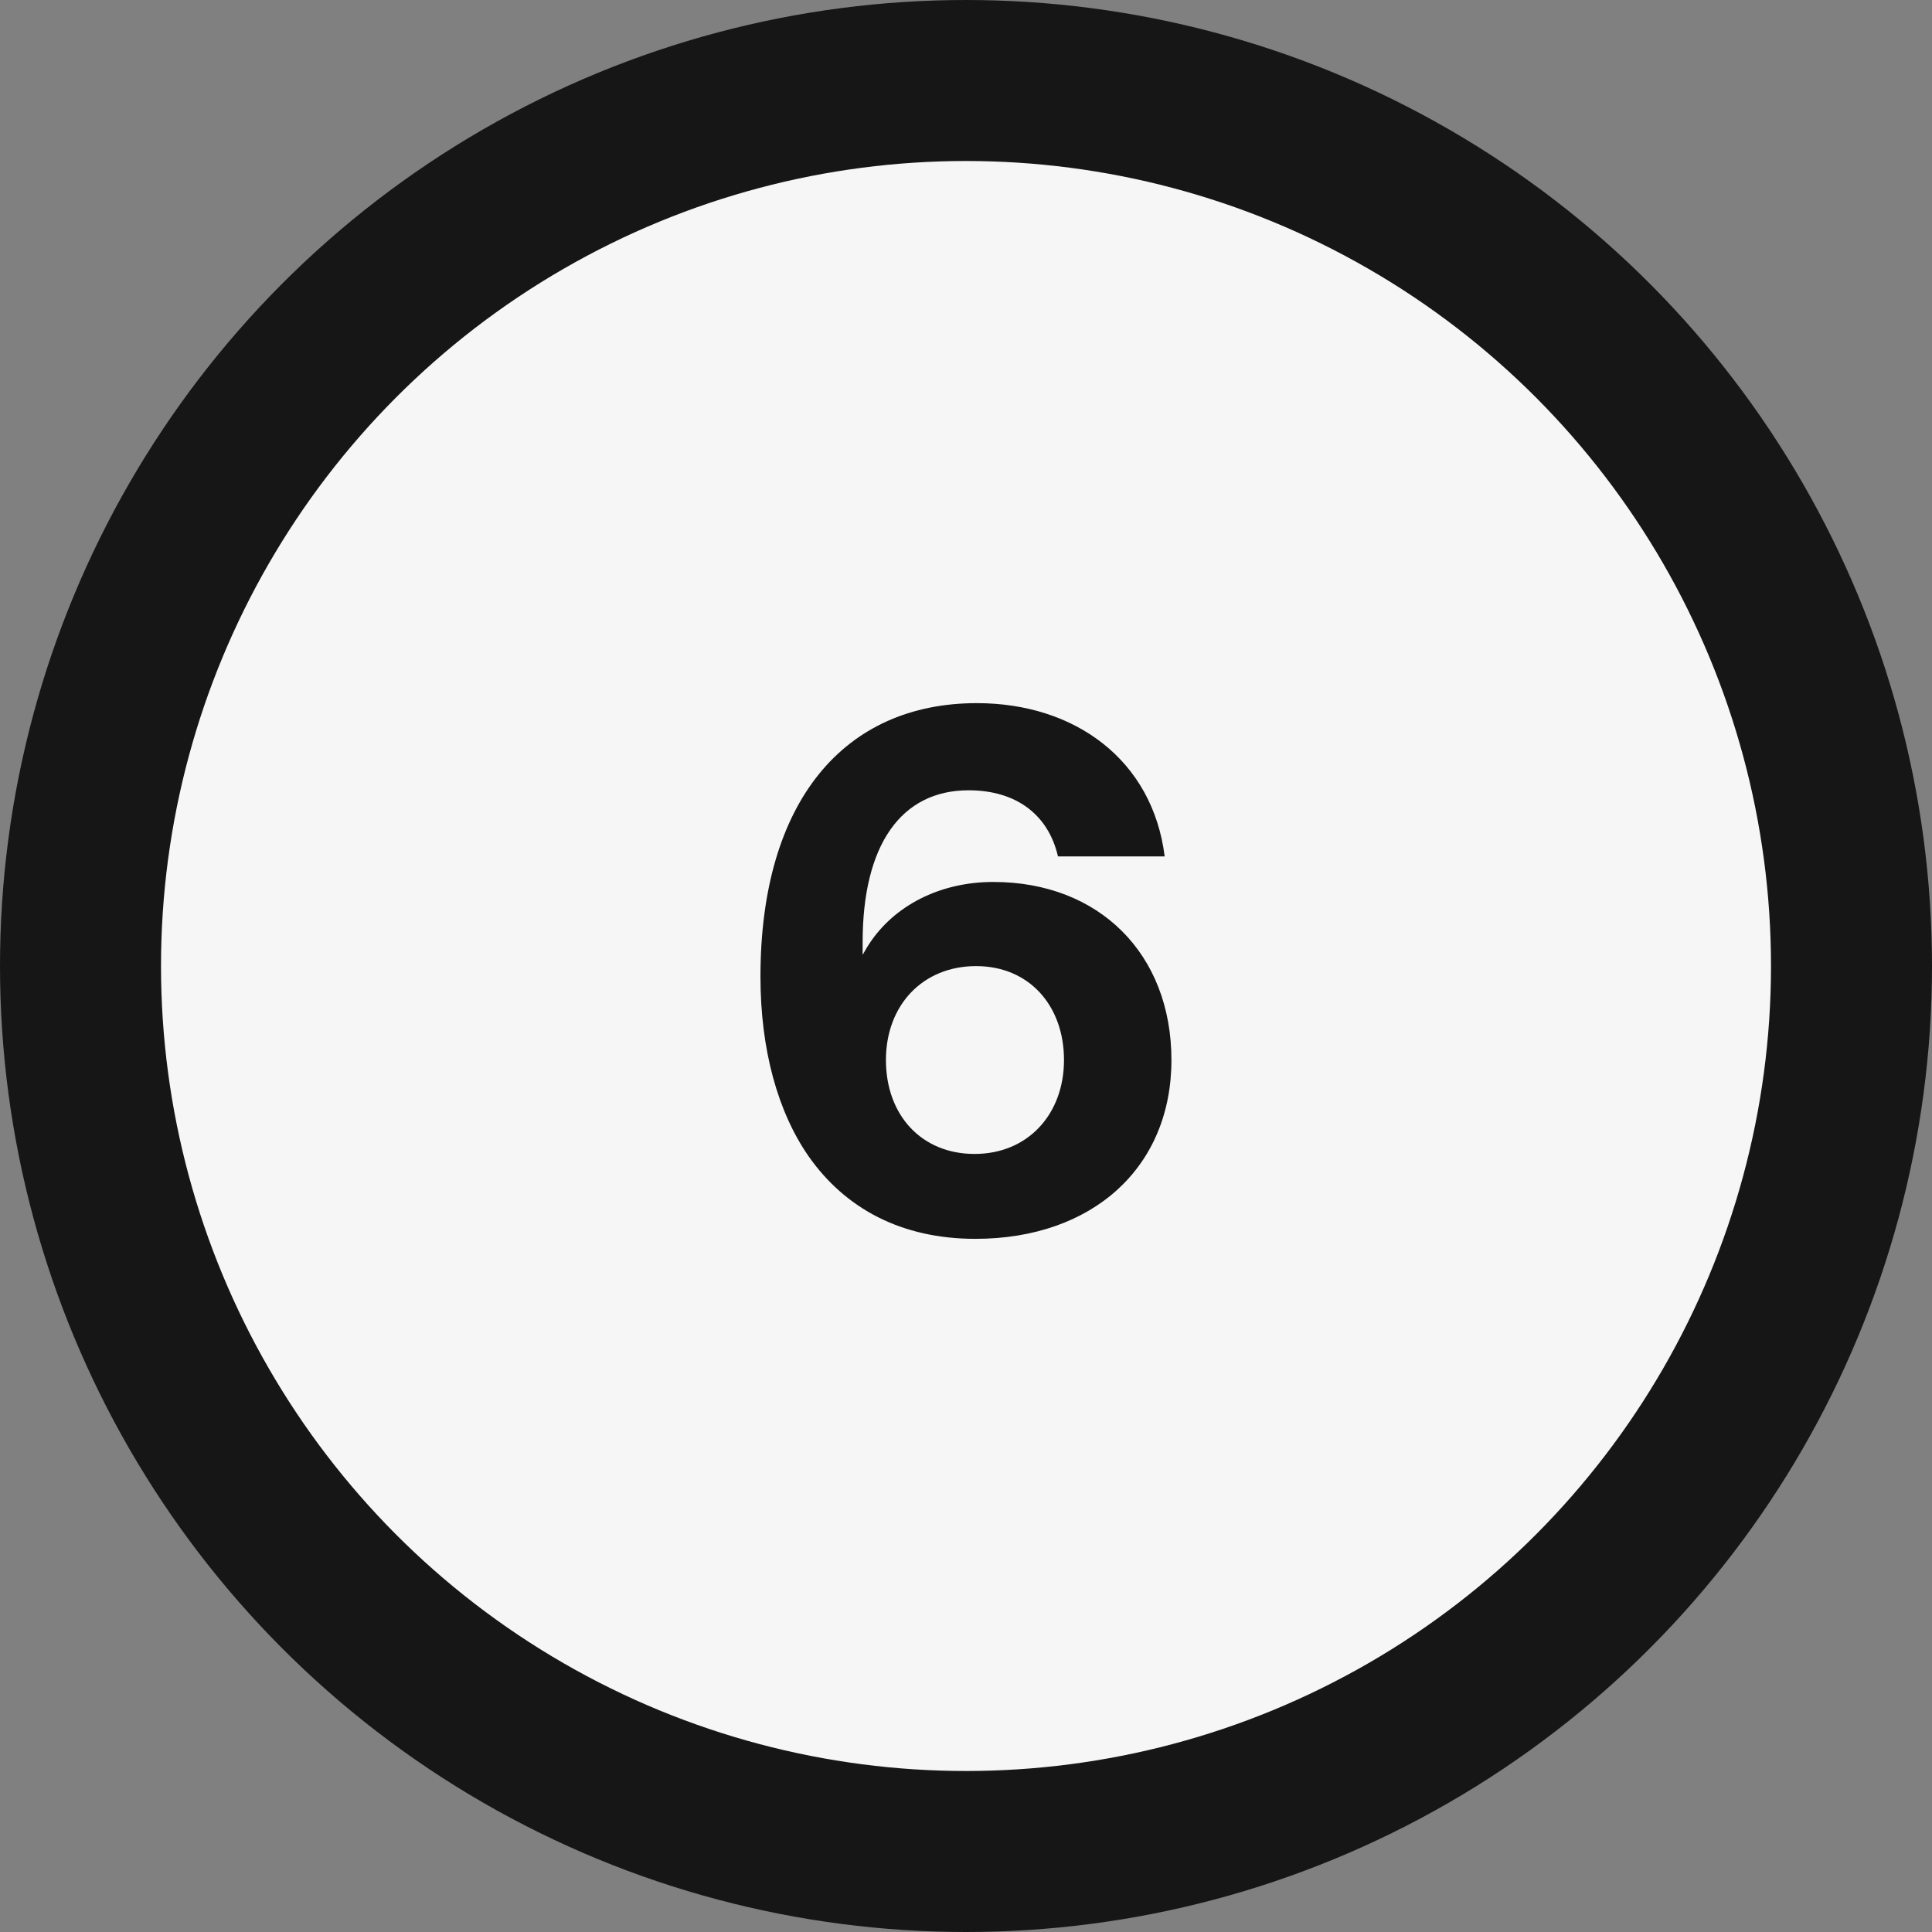<?xml version="1.0" encoding="UTF-8"?> <svg xmlns="http://www.w3.org/2000/svg" width="36" height="36" viewBox="0 0 36 36" fill="none"><rect x="0" y="0" width="36" height="36" fill="#808080" stroke="none"/><circle cx="18" cy="18" r="16.5" fill="#F6F6F6" stroke="#161616" stroke-width="3"></circle><path d="M15.066 21.544C14.492 20.718 14.17 19.556 14.17 18.198C14.17 14.922 15.738 13.102 18.202 13.102C20.036 13.102 21.478 14.166 21.702 15.958H19.714C19.532 15.174 18.93 14.726 18.048 14.726C16.788 14.726 16.074 15.748 16.074 17.554V17.792C16.116 17.722 16.144 17.666 16.2 17.582C16.662 16.882 17.502 16.434 18.51 16.434C20.484 16.434 21.828 17.778 21.828 19.752C21.828 21.754 20.358 23.084 18.174 23.084C16.802 23.084 15.752 22.524 15.066 21.544ZM19.826 19.752C19.826 18.744 19.182 18.002 18.188 18.002C17.194 18.002 16.508 18.73 16.508 19.752C16.508 20.774 17.166 21.502 18.16 21.502C19.154 21.502 19.826 20.76 19.826 19.752Z" fill="#161616"></path></svg> 